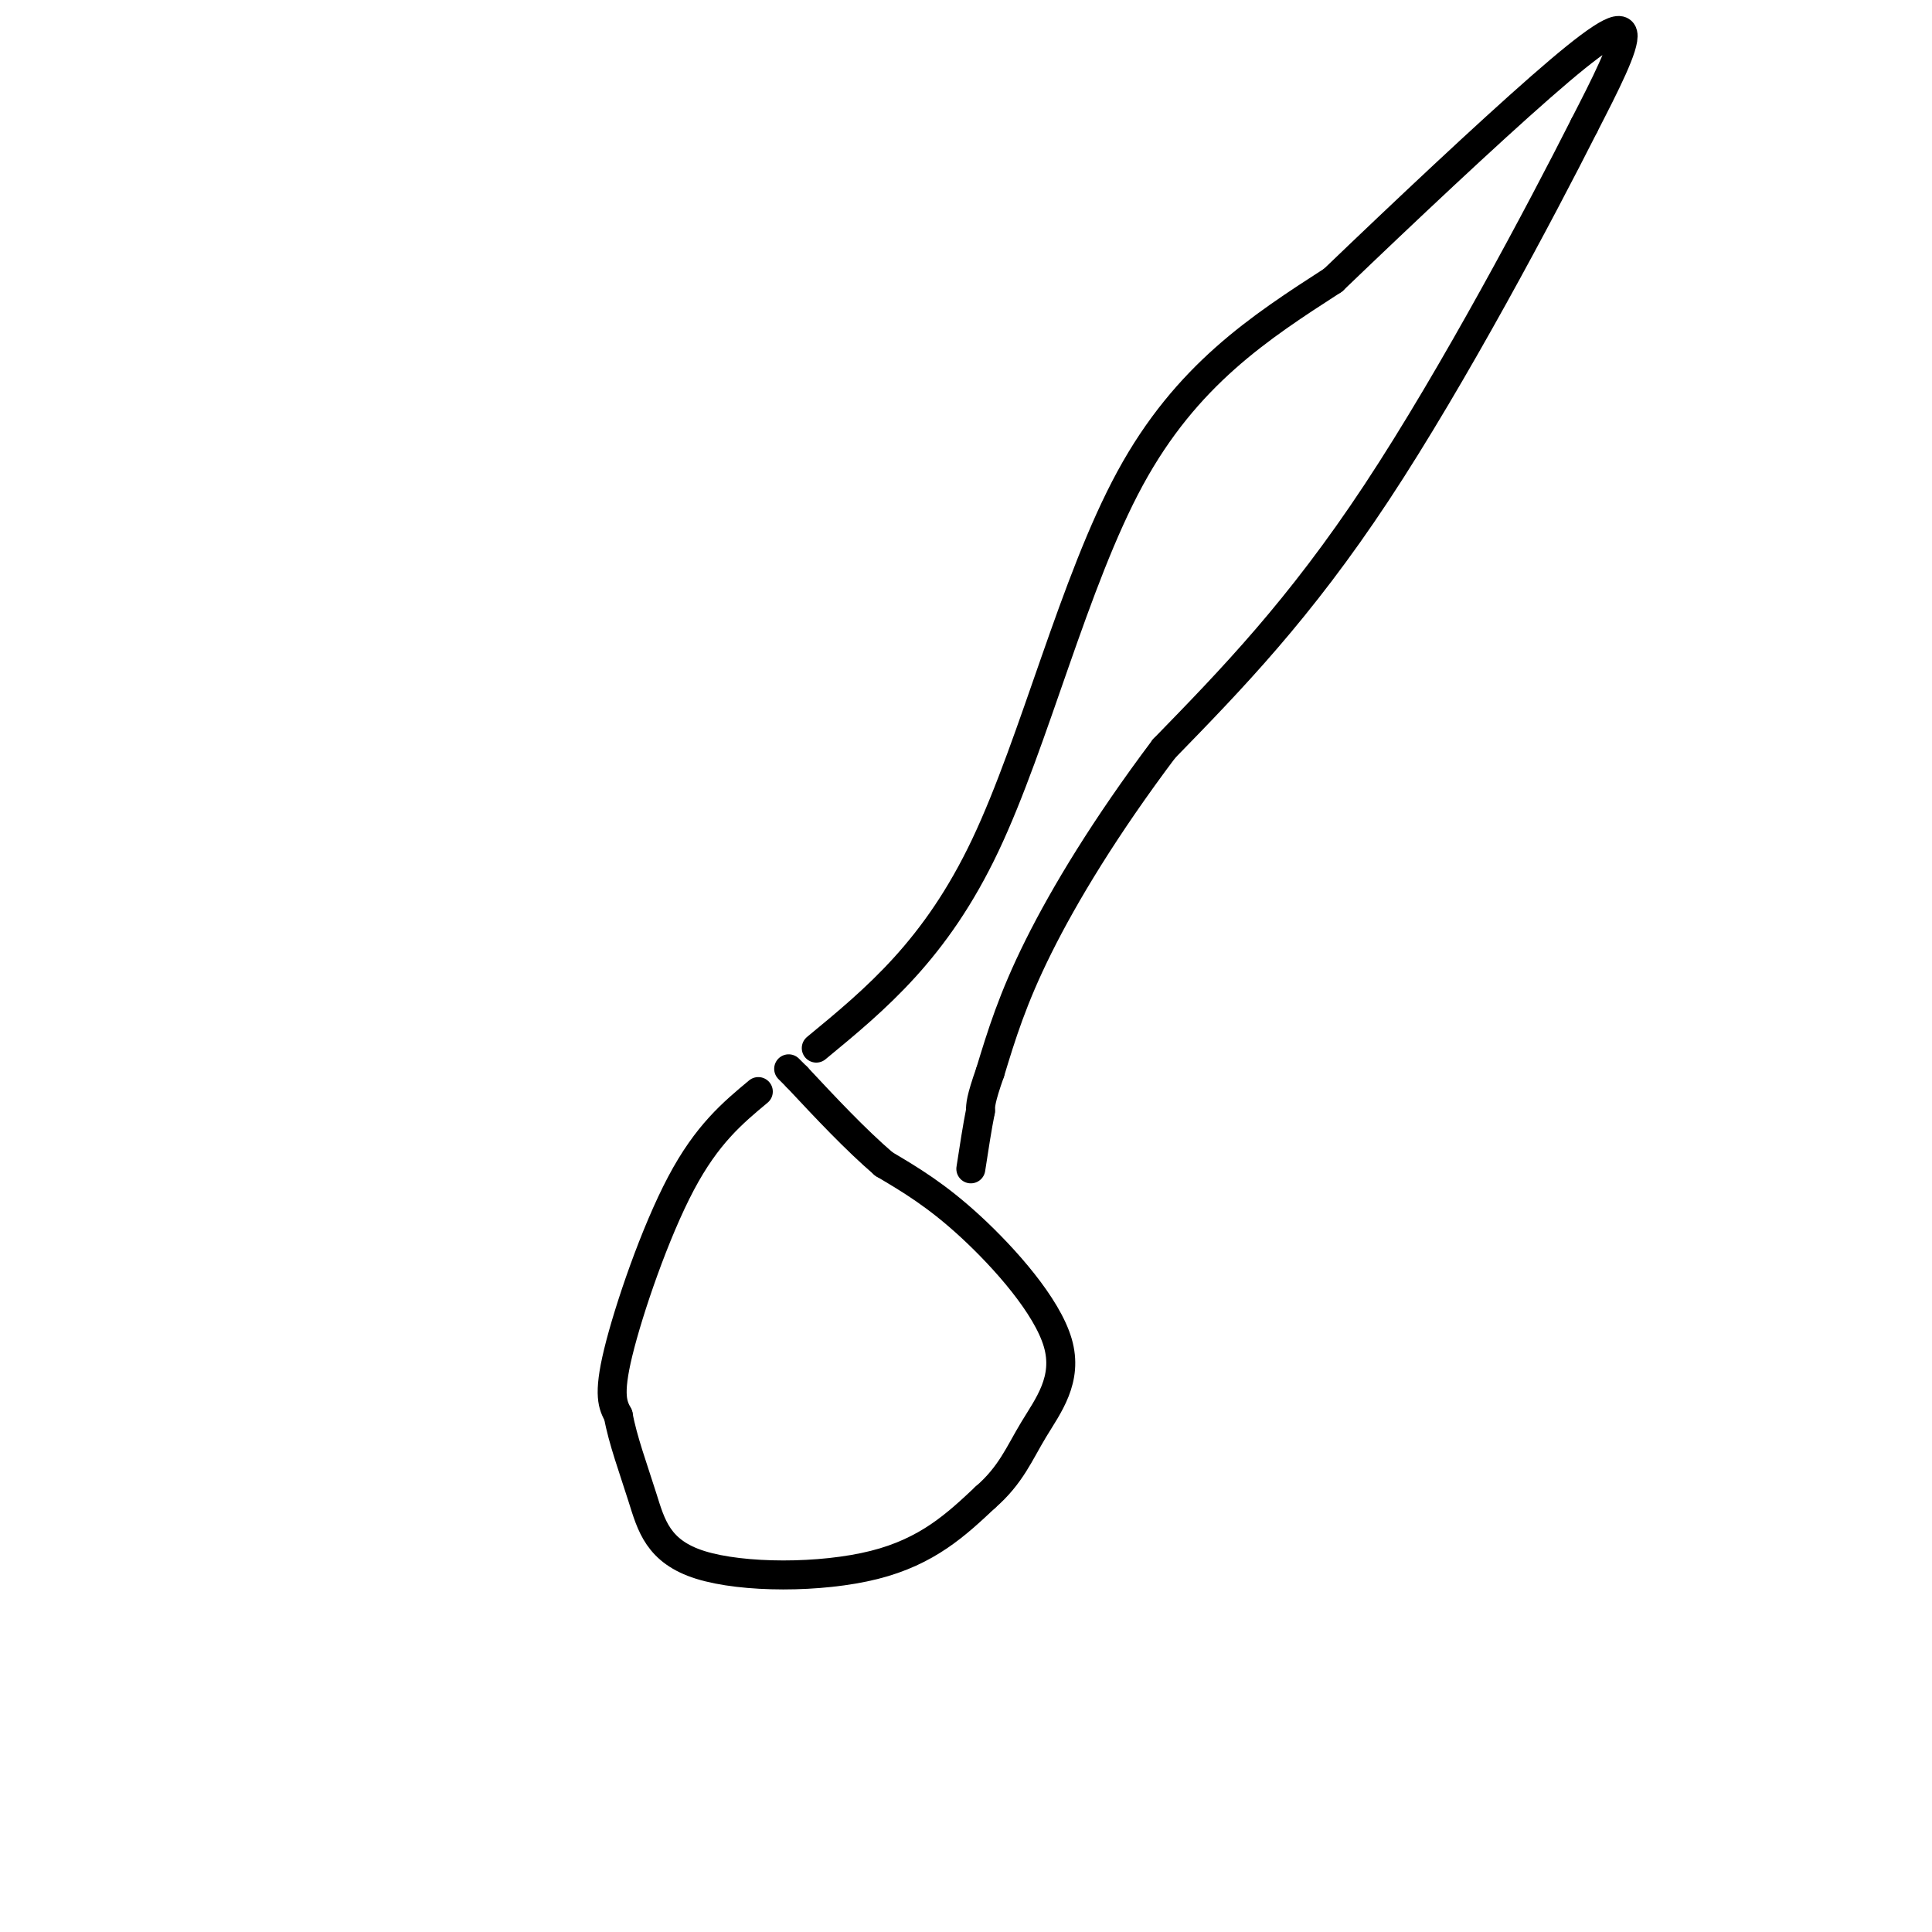 <svg viewBox='0 0 400 400' version='1.1' xmlns='http://www.w3.org/2000/svg' xmlns:xlink='http://www.w3.org/1999/xlink'><g fill='none' stroke='#000000' stroke-width='6' stroke-linecap='round' stroke-linejoin='round'><path d='M157,226c-5.311,4.422 -10.622,8.844 -16,19c-5.378,10.156 -10.822,26.044 -13,35c-2.178,8.956 -1.089,10.978 0,13'/><path d='M128,293c0.906,5.057 3.171,11.201 5,17c1.829,5.799 3.223,11.254 12,14c8.777,2.746 24.936,2.785 36,0c11.064,-2.785 17.032,-8.392 23,-14'/><path d='M204,310c5.290,-4.587 7.016,-9.054 10,-14c2.984,-4.946 7.226,-10.370 5,-18c-2.226,-7.630 -10.922,-17.466 -18,-24c-7.078,-6.534 -12.539,-9.767 -18,-13'/><path d='M183,241c-6.000,-5.167 -12.000,-11.583 -18,-18'/><path d='M165,223c-3.000,-3.000 -1.500,-1.500 0,0'/><path d='M169,217c12.378,-10.200 24.756,-20.400 35,-42c10.244,-21.600 18.356,-54.600 30,-76c11.644,-21.400 26.822,-31.200 42,-41'/><path d='M276,58c15.119,-14.512 31.917,-30.292 43,-40c11.083,-9.708 16.452,-13.345 17,-11c0.548,2.345 -3.726,10.673 -8,19'/><path d='M328,26c-8.844,17.489 -26.956,51.711 -43,76c-16.044,24.289 -30.022,38.644 -44,53'/><path d='M241,155c-12.178,16.200 -20.622,30.200 -26,41c-5.378,10.800 -7.689,18.400 -10,26'/><path d='M205,222c-2.000,5.667 -2.000,6.833 -2,8'/><path d='M203,230c-0.667,3.333 -1.333,7.667 -2,12'/></g>
</svg>